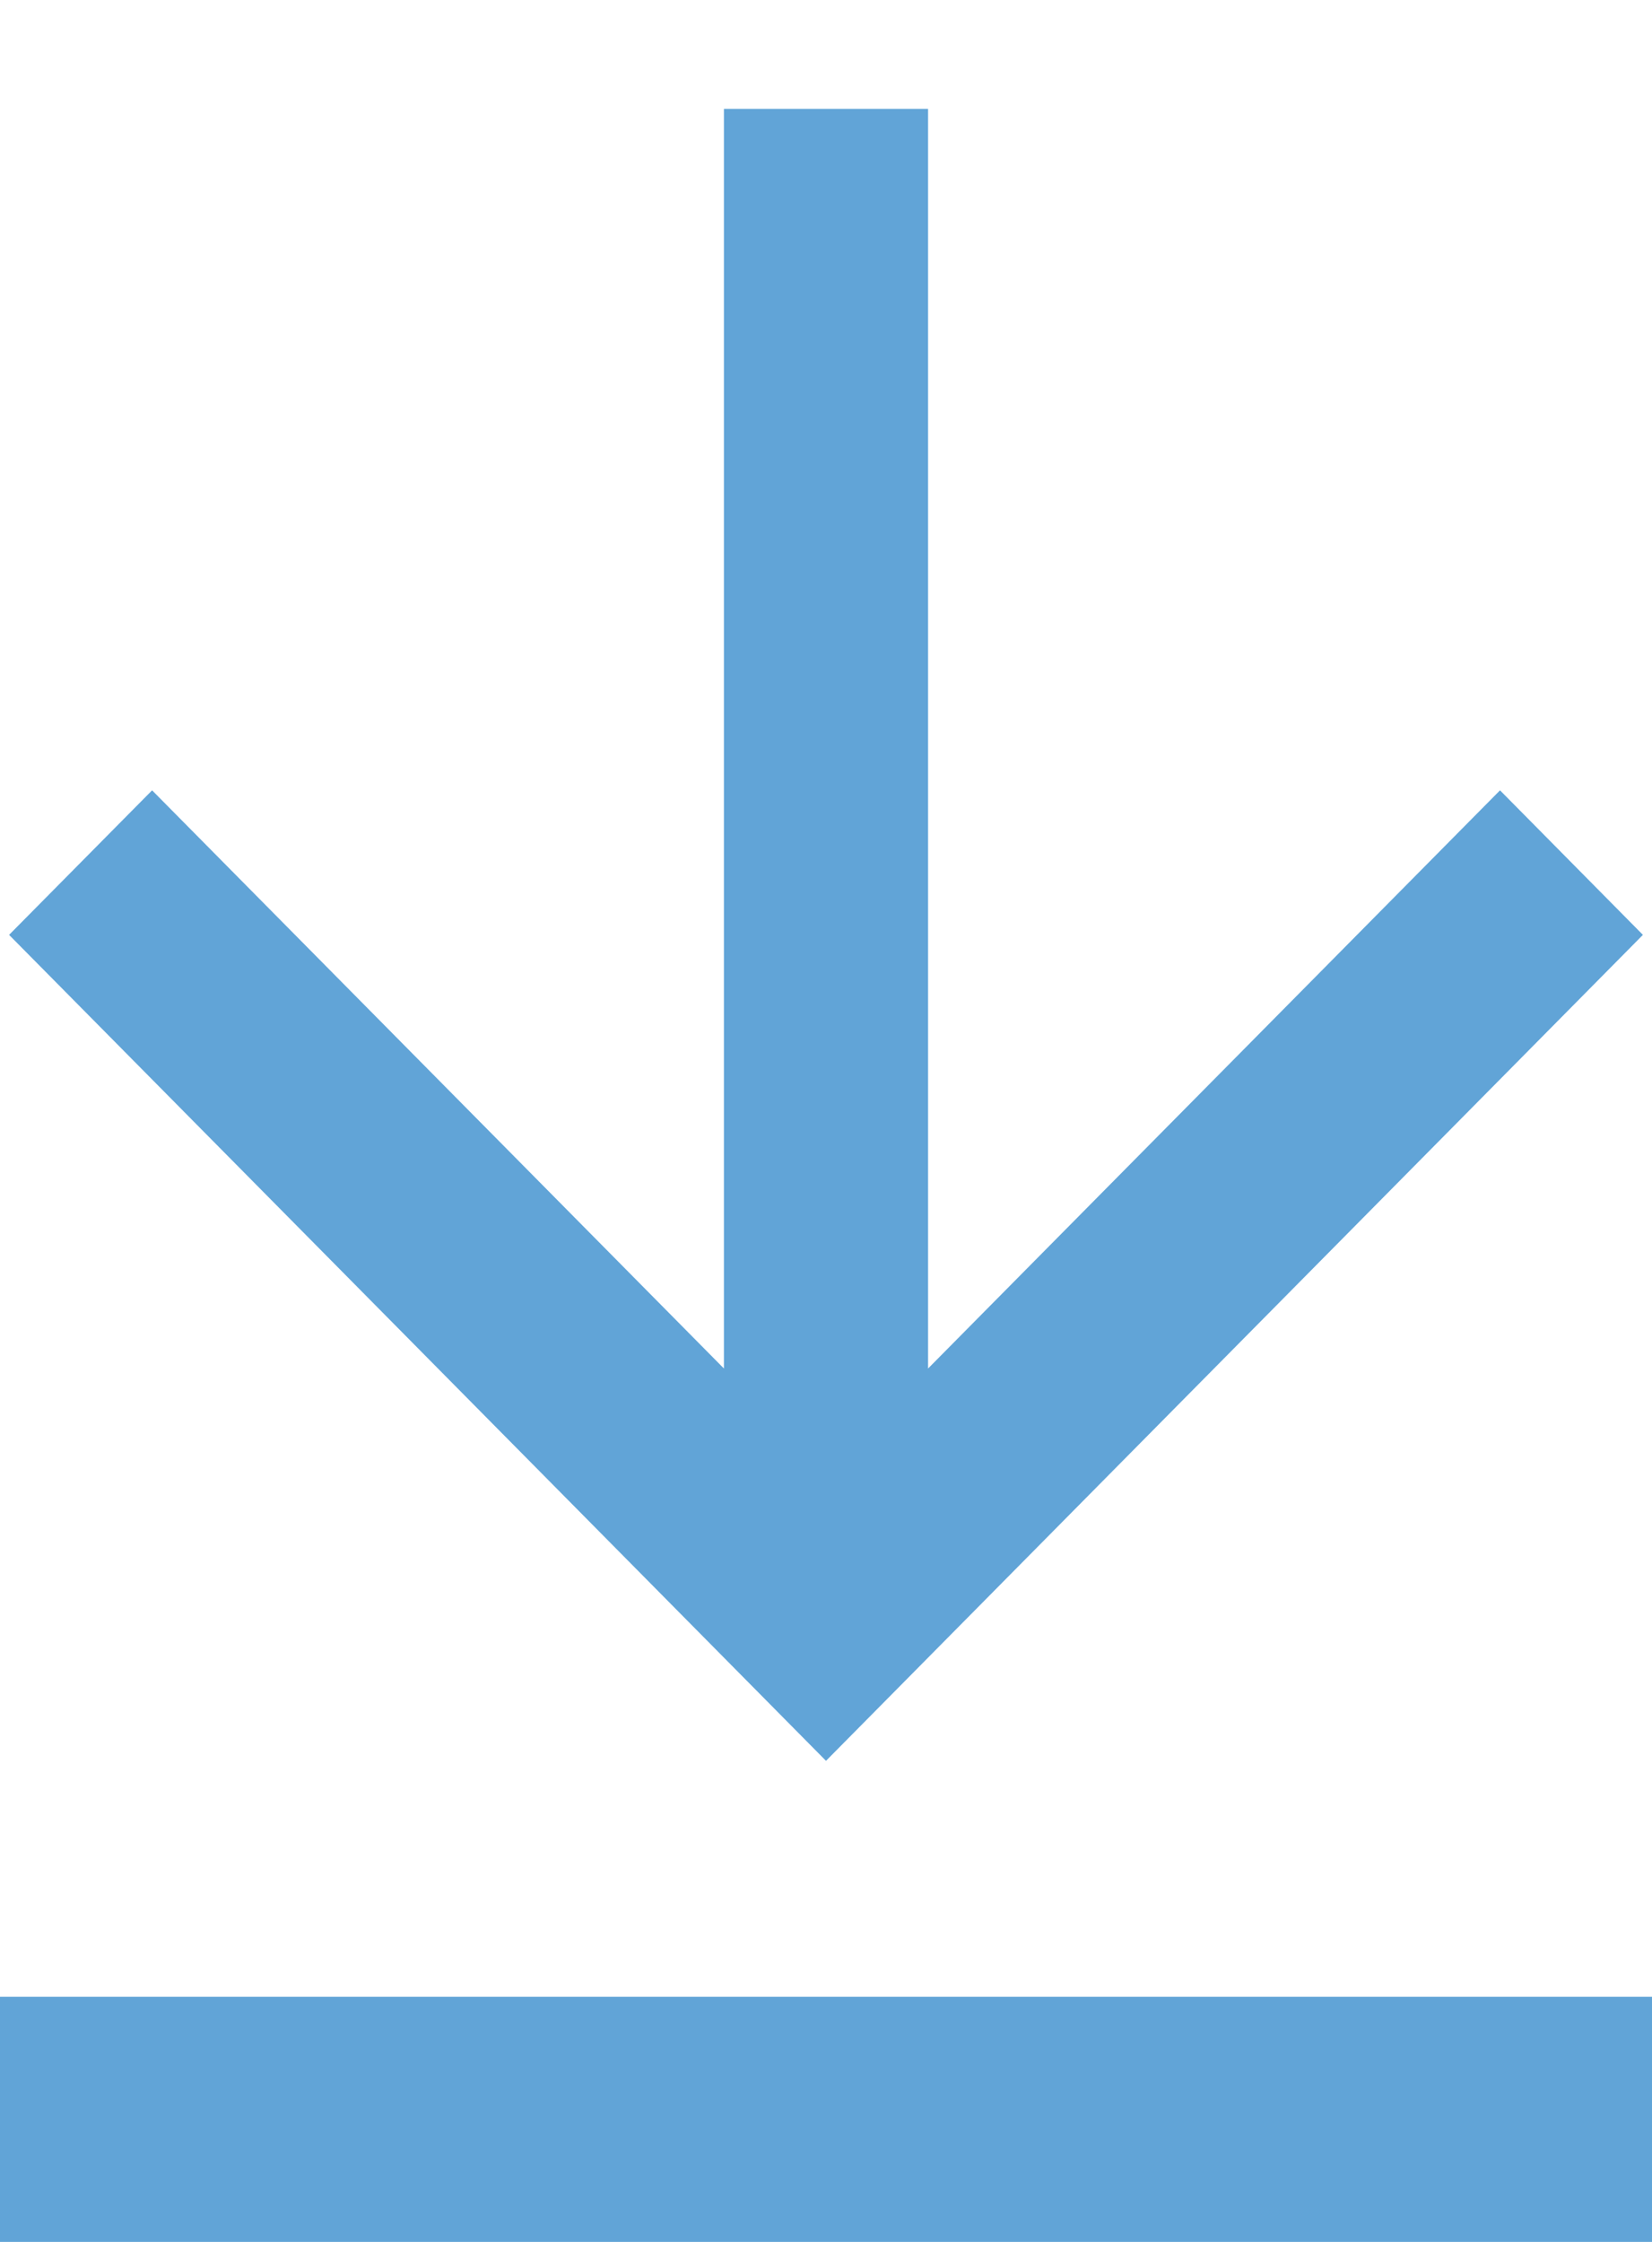 <?xml version="1.0" encoding="UTF-8"?>
<svg width="14px" height="19px" viewBox="0 0 14 19" version="1.1" xmlns="http://www.w3.org/2000/svg" xmlns:xlink="http://www.w3.org/1999/xlink">
    <!-- Generator: Sketch 58 (84663) - https://sketch.com -->
    <title>Group 4</title>
    <desc>Created with Sketch.</desc>
    <g id="Page-1" stroke="none" stroke-width="1" fill="none" fill-rule="evenodd">
        <g id="Intranet" transform="translate(-1068, -1155)" fill="#61A4D7">
            <g id="Group-4" transform="translate(1068, 1156)">
                <rect id="Rectangle-3" x="0" y="15.923" width="14" height="2.077"></rect>
                <g id="go-back-left-arrow" transform="translate(7, 6.923) rotate(270) translate(-7, -6.923) " fill-rule="nonzero">
                    <polygon id="Shape" points="14 6.058 3.325 6.058 8.225 1.212 7 0 0 6.923 7 13.846 8.225 12.635 3.325 7.788 14 7.788"></polygon>
                </g>
            </g>
        </g>
    </g>
</svg>